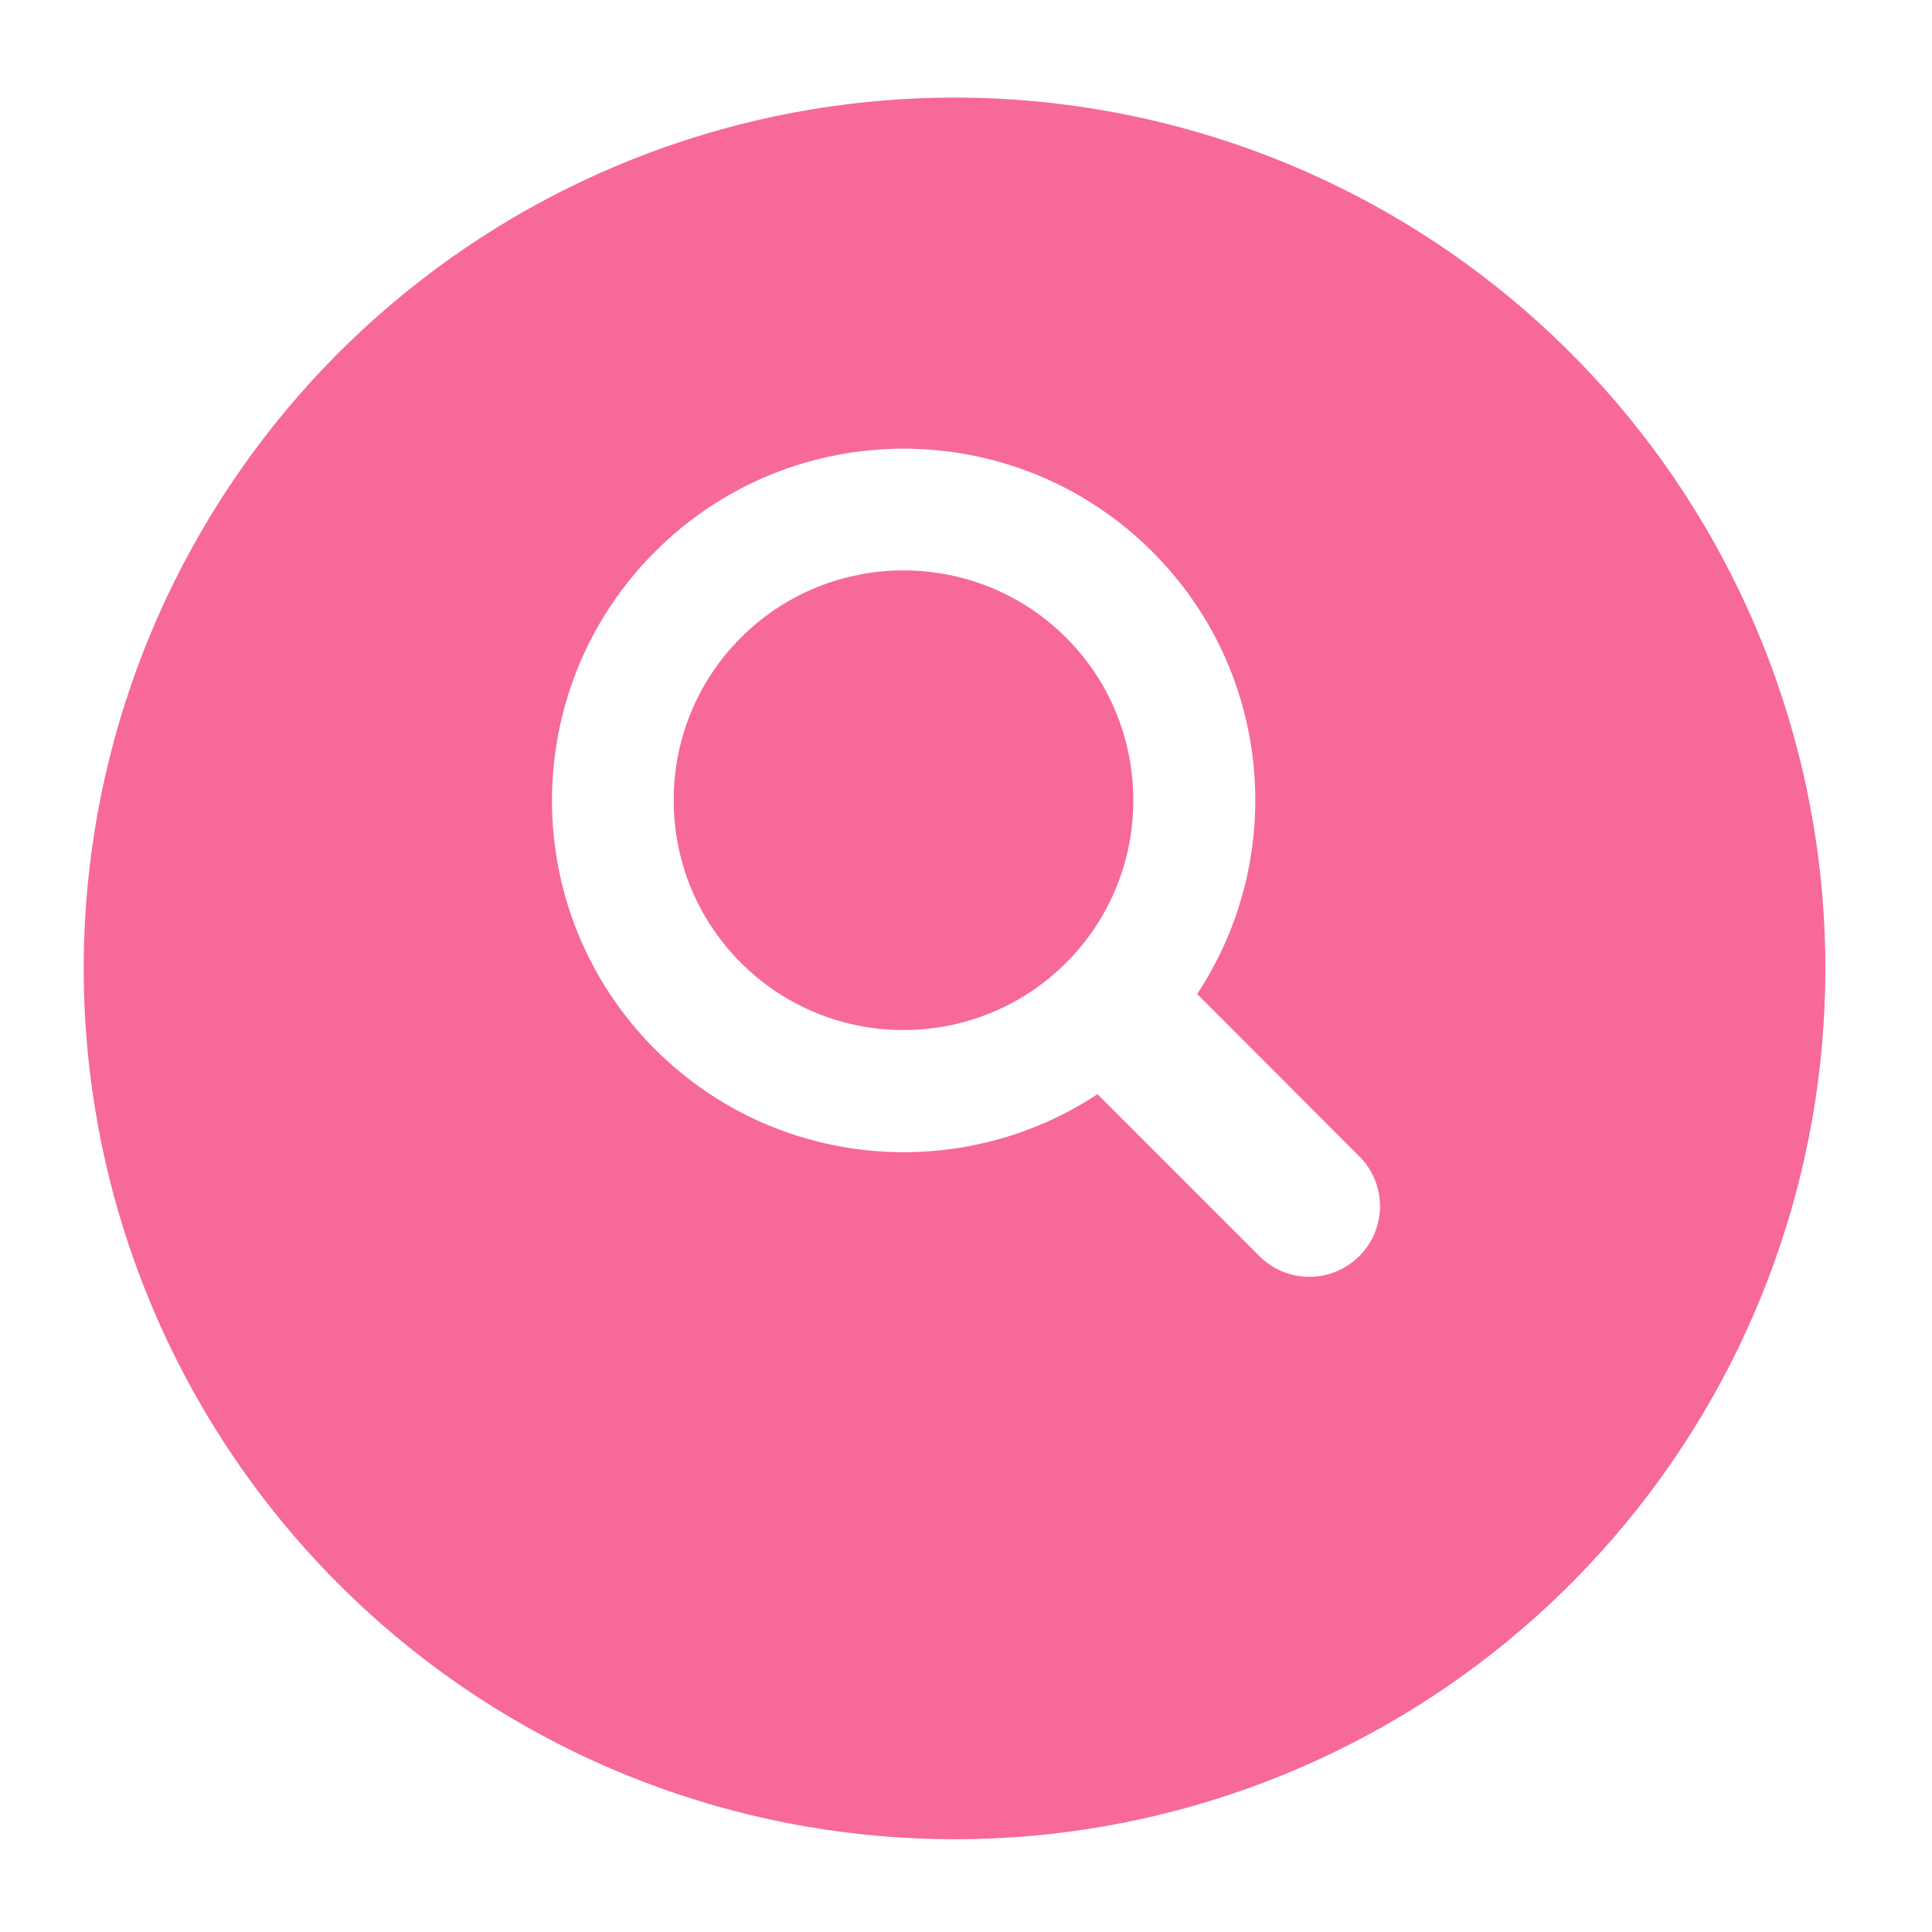 <svg width="56" height="56" viewBox="0 0 56 56" fill="none" xmlns="http://www.w3.org/2000/svg">
<g filter="url(#filter0_d_9_15)">
<path d="M2.851 29.861C1.784 24.121 2.739 18.189 5.554 13.075C8.369 7.96 12.87 3.979 18.291 1.81C23.711 -0.358 29.716 -0.581 35.282 1.18C40.848 2.941 45.632 6.577 48.818 11.469C52.005 16.361 53.397 22.206 52.758 28.009C52.119 33.812 49.489 39.214 45.314 43.295C41.139 47.377 35.679 49.885 29.863 50.392C24.047 50.9 18.235 49.376 13.416 46.08C10.675 44.205 8.33 41.807 6.517 39.023C4.704 36.24 3.459 33.127 2.851 29.861Z" fill="#F76997"/>
</g>
<path d="M33.401 15.992C29.418 12.009 22.963 12.009 18.985 15.992C15.007 19.974 15.002 26.429 18.985 30.412C22.471 33.897 27.851 34.329 31.811 31.716L36.525 36.431C37.337 37.219 38.631 37.2 39.419 36.388C40.194 35.596 40.194 34.329 39.419 33.536L34.7 28.812C37.318 24.853 36.886 19.472 33.401 15.992ZM30.901 27.907C28.302 30.506 24.075 30.506 21.476 27.907C18.877 25.308 18.877 21.081 21.476 18.482C24.075 15.884 28.302 15.884 30.901 18.482C33.499 21.081 33.499 25.313 30.901 27.907Z" fill="white"/>
<defs>
<filter id="filter0_d_9_15" x="0.812" y="0.004" width="53.712" height="54.922" filterUnits="userSpaceOnUse" color-interpolation-filters="sRGB">
<feFlood flood-opacity="0" result="BackgroundImageFix"/>
<feColorMatrix in="SourceAlpha" type="matrix" values="0 0 0 0 0 0 0 0 0 0 0 0 0 0 0 0 0 0 127 0" result="hardAlpha"/>
<feOffset dy="2.824"/>
<feGaussianBlur stdDeviation="0.807"/>
<feColorMatrix type="matrix" values="0 0 0 0 0.247 0 0 0 0 0.247 0 0 0 0 0.247 0 0 0 0.302 0"/>
<feBlend mode="normal" in2="BackgroundImageFix" result="effect1_dropShadow_9_15"/>
<feBlend mode="normal" in="SourceGraphic" in2="effect1_dropShadow_9_15" result="shape"/>
</filter>
</defs>
</svg>
